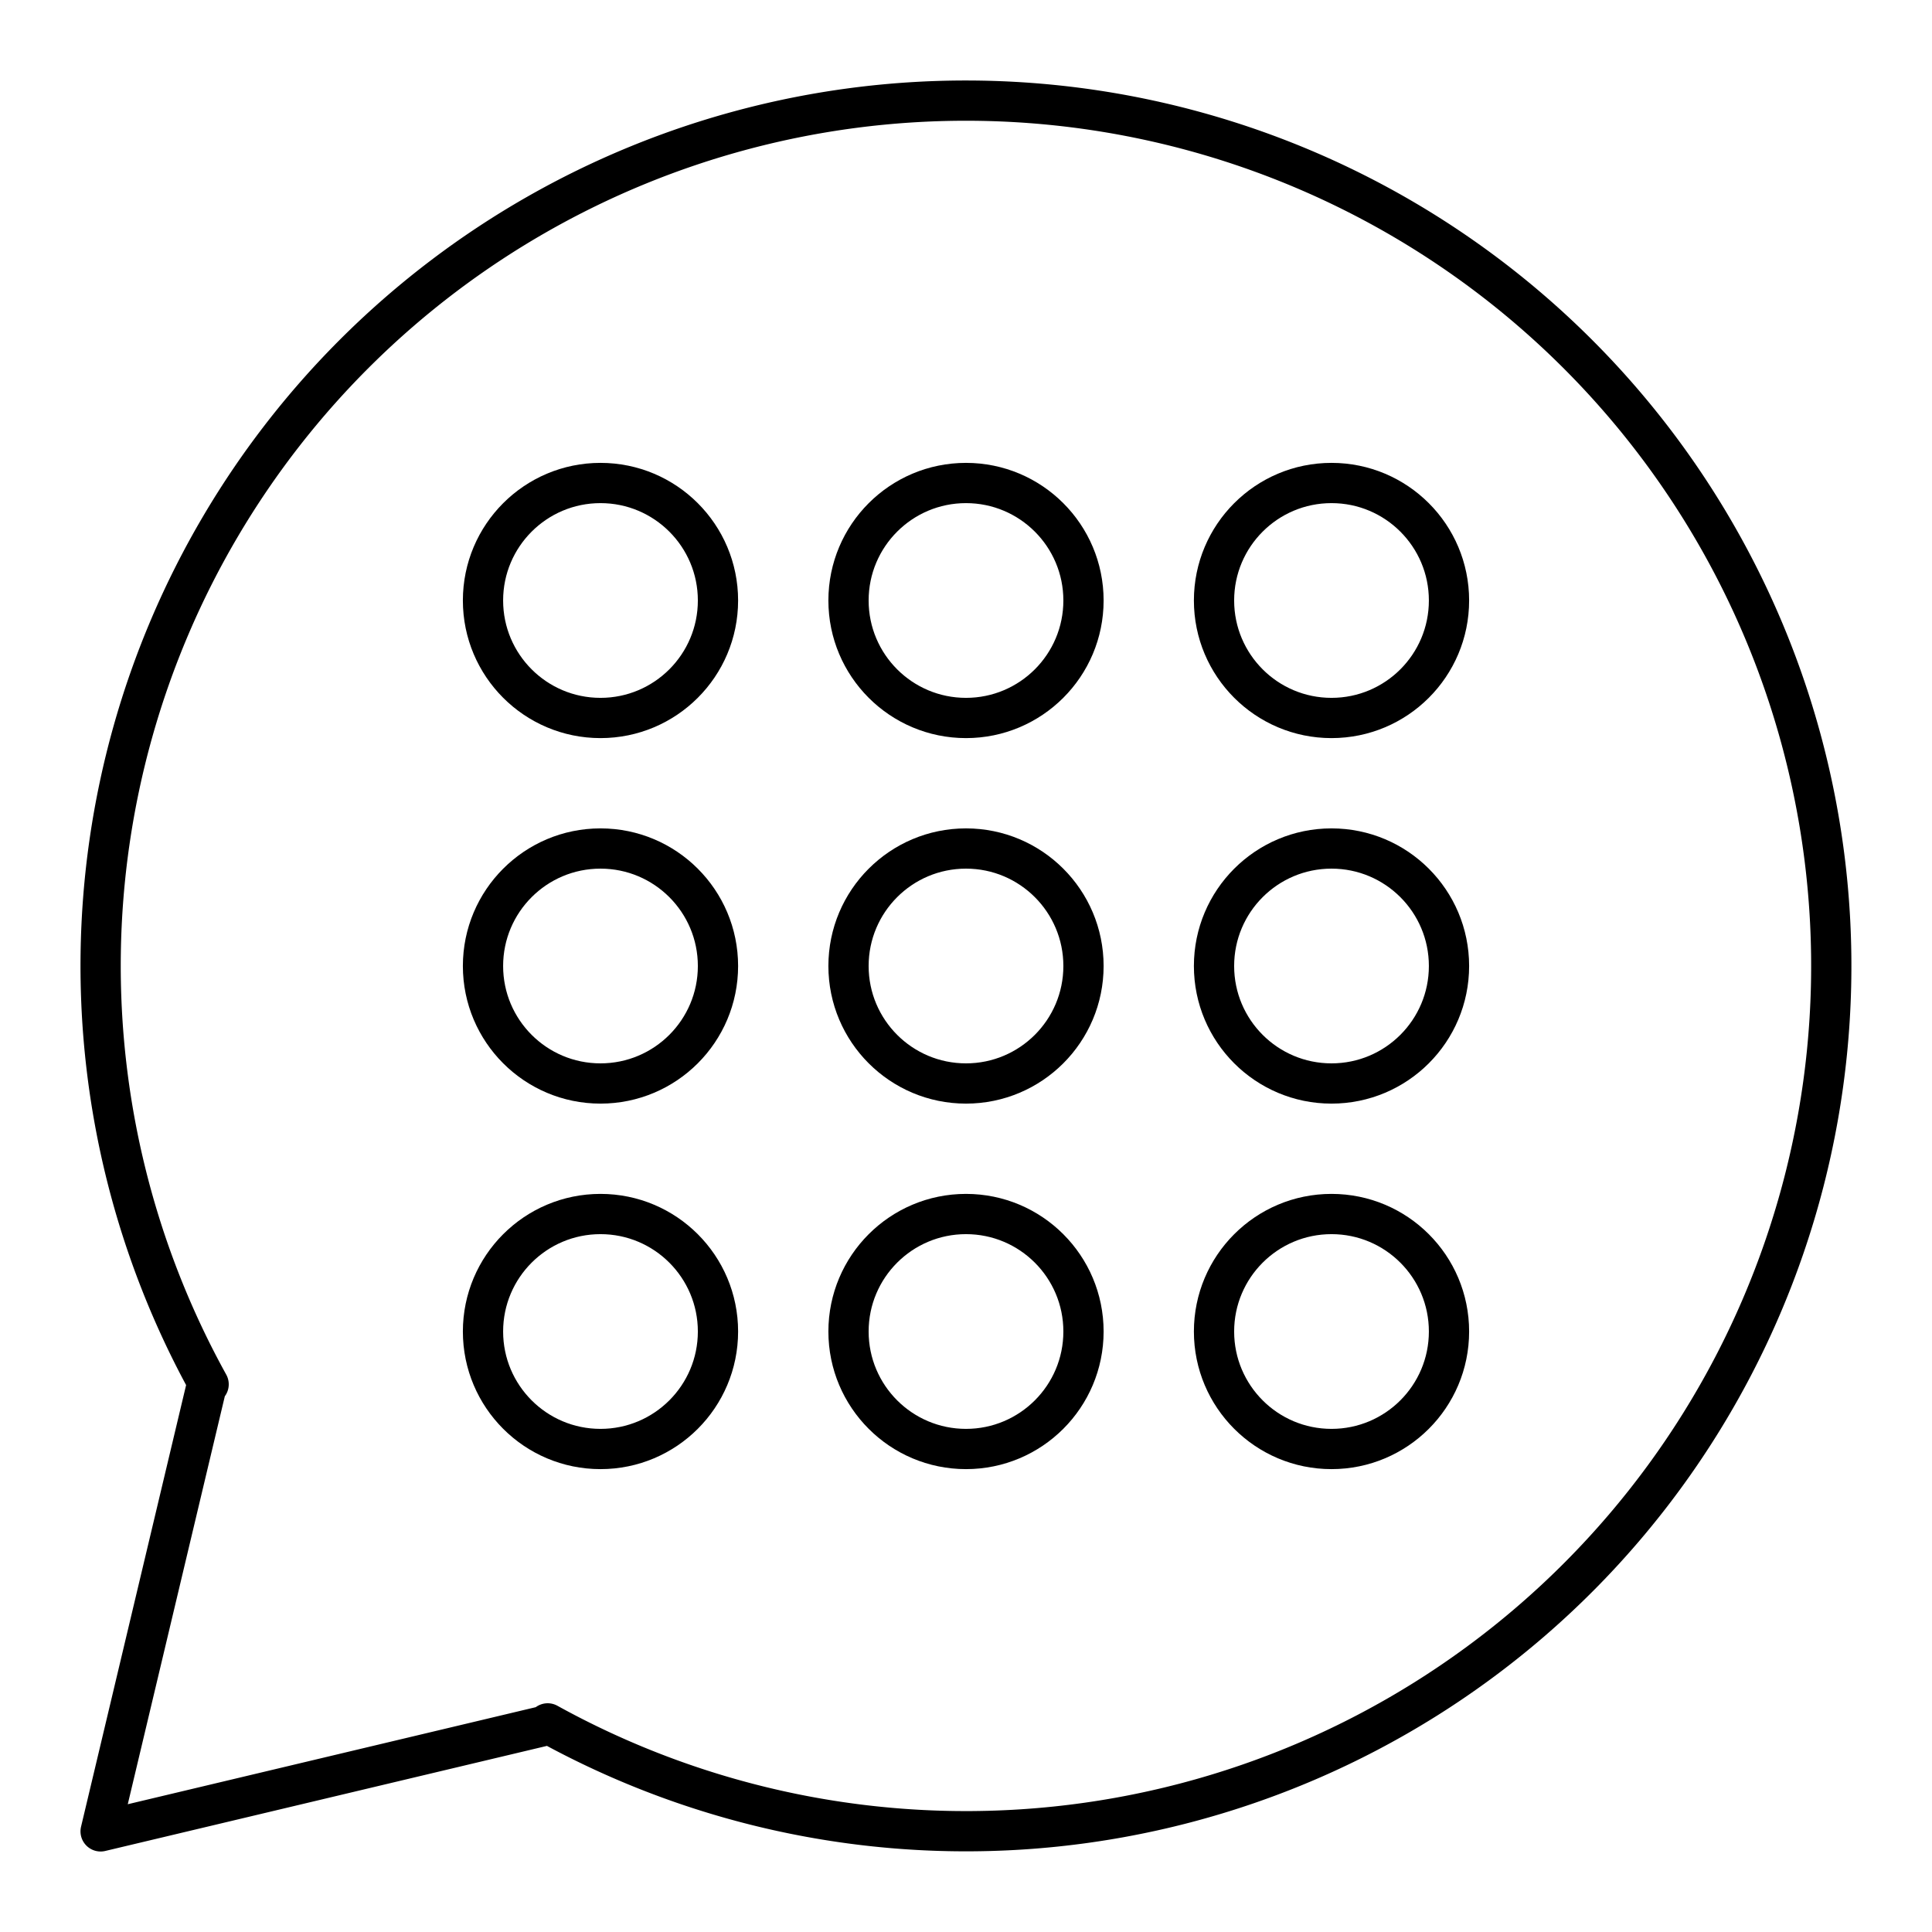 <?xml version="1.0" encoding="utf-8"?><!-- Uploaded to: SVG Repo, www.svgrepo.com, Generator: SVG Repo Mixer Tools -->
<svg width="800px" height="800px" viewBox="0 0 48 48" xmlns="http://www.w3.org/2000/svg"><defs><style>.a{fill:none;stroke:#000000;stroke-linecap:round;stroke-linejoin:round;}</style></defs><path class="a" d="M24,2.5A21.494,21.494,0,0,0,5.183,34.393L5.15,34.36,2.5,45.5l11.14-2.65-.033-.033A21.498,21.498,0,1,0,24,2.5Z"/><circle class="a" cx="24" cy="24" r="2.919"/><circle class="a" cx="33.081" cy="24" r="2.919"/><circle class="a" cx="33.081" cy="14.919" r="2.919"/><circle class="a" cx="24" cy="14.919" r="2.919"/><circle class="a" cx="14.919" cy="14.919" r="2.919"/><circle class="a" cx="14.919" cy="24" r="2.919"/><circle class="a" cx="14.919" cy="33.081" r="2.919"/><circle class="a" cx="24" cy="33.081" r="2.919"/><circle class="a" cx="33.081" cy="33.081" r="2.919"/></svg>